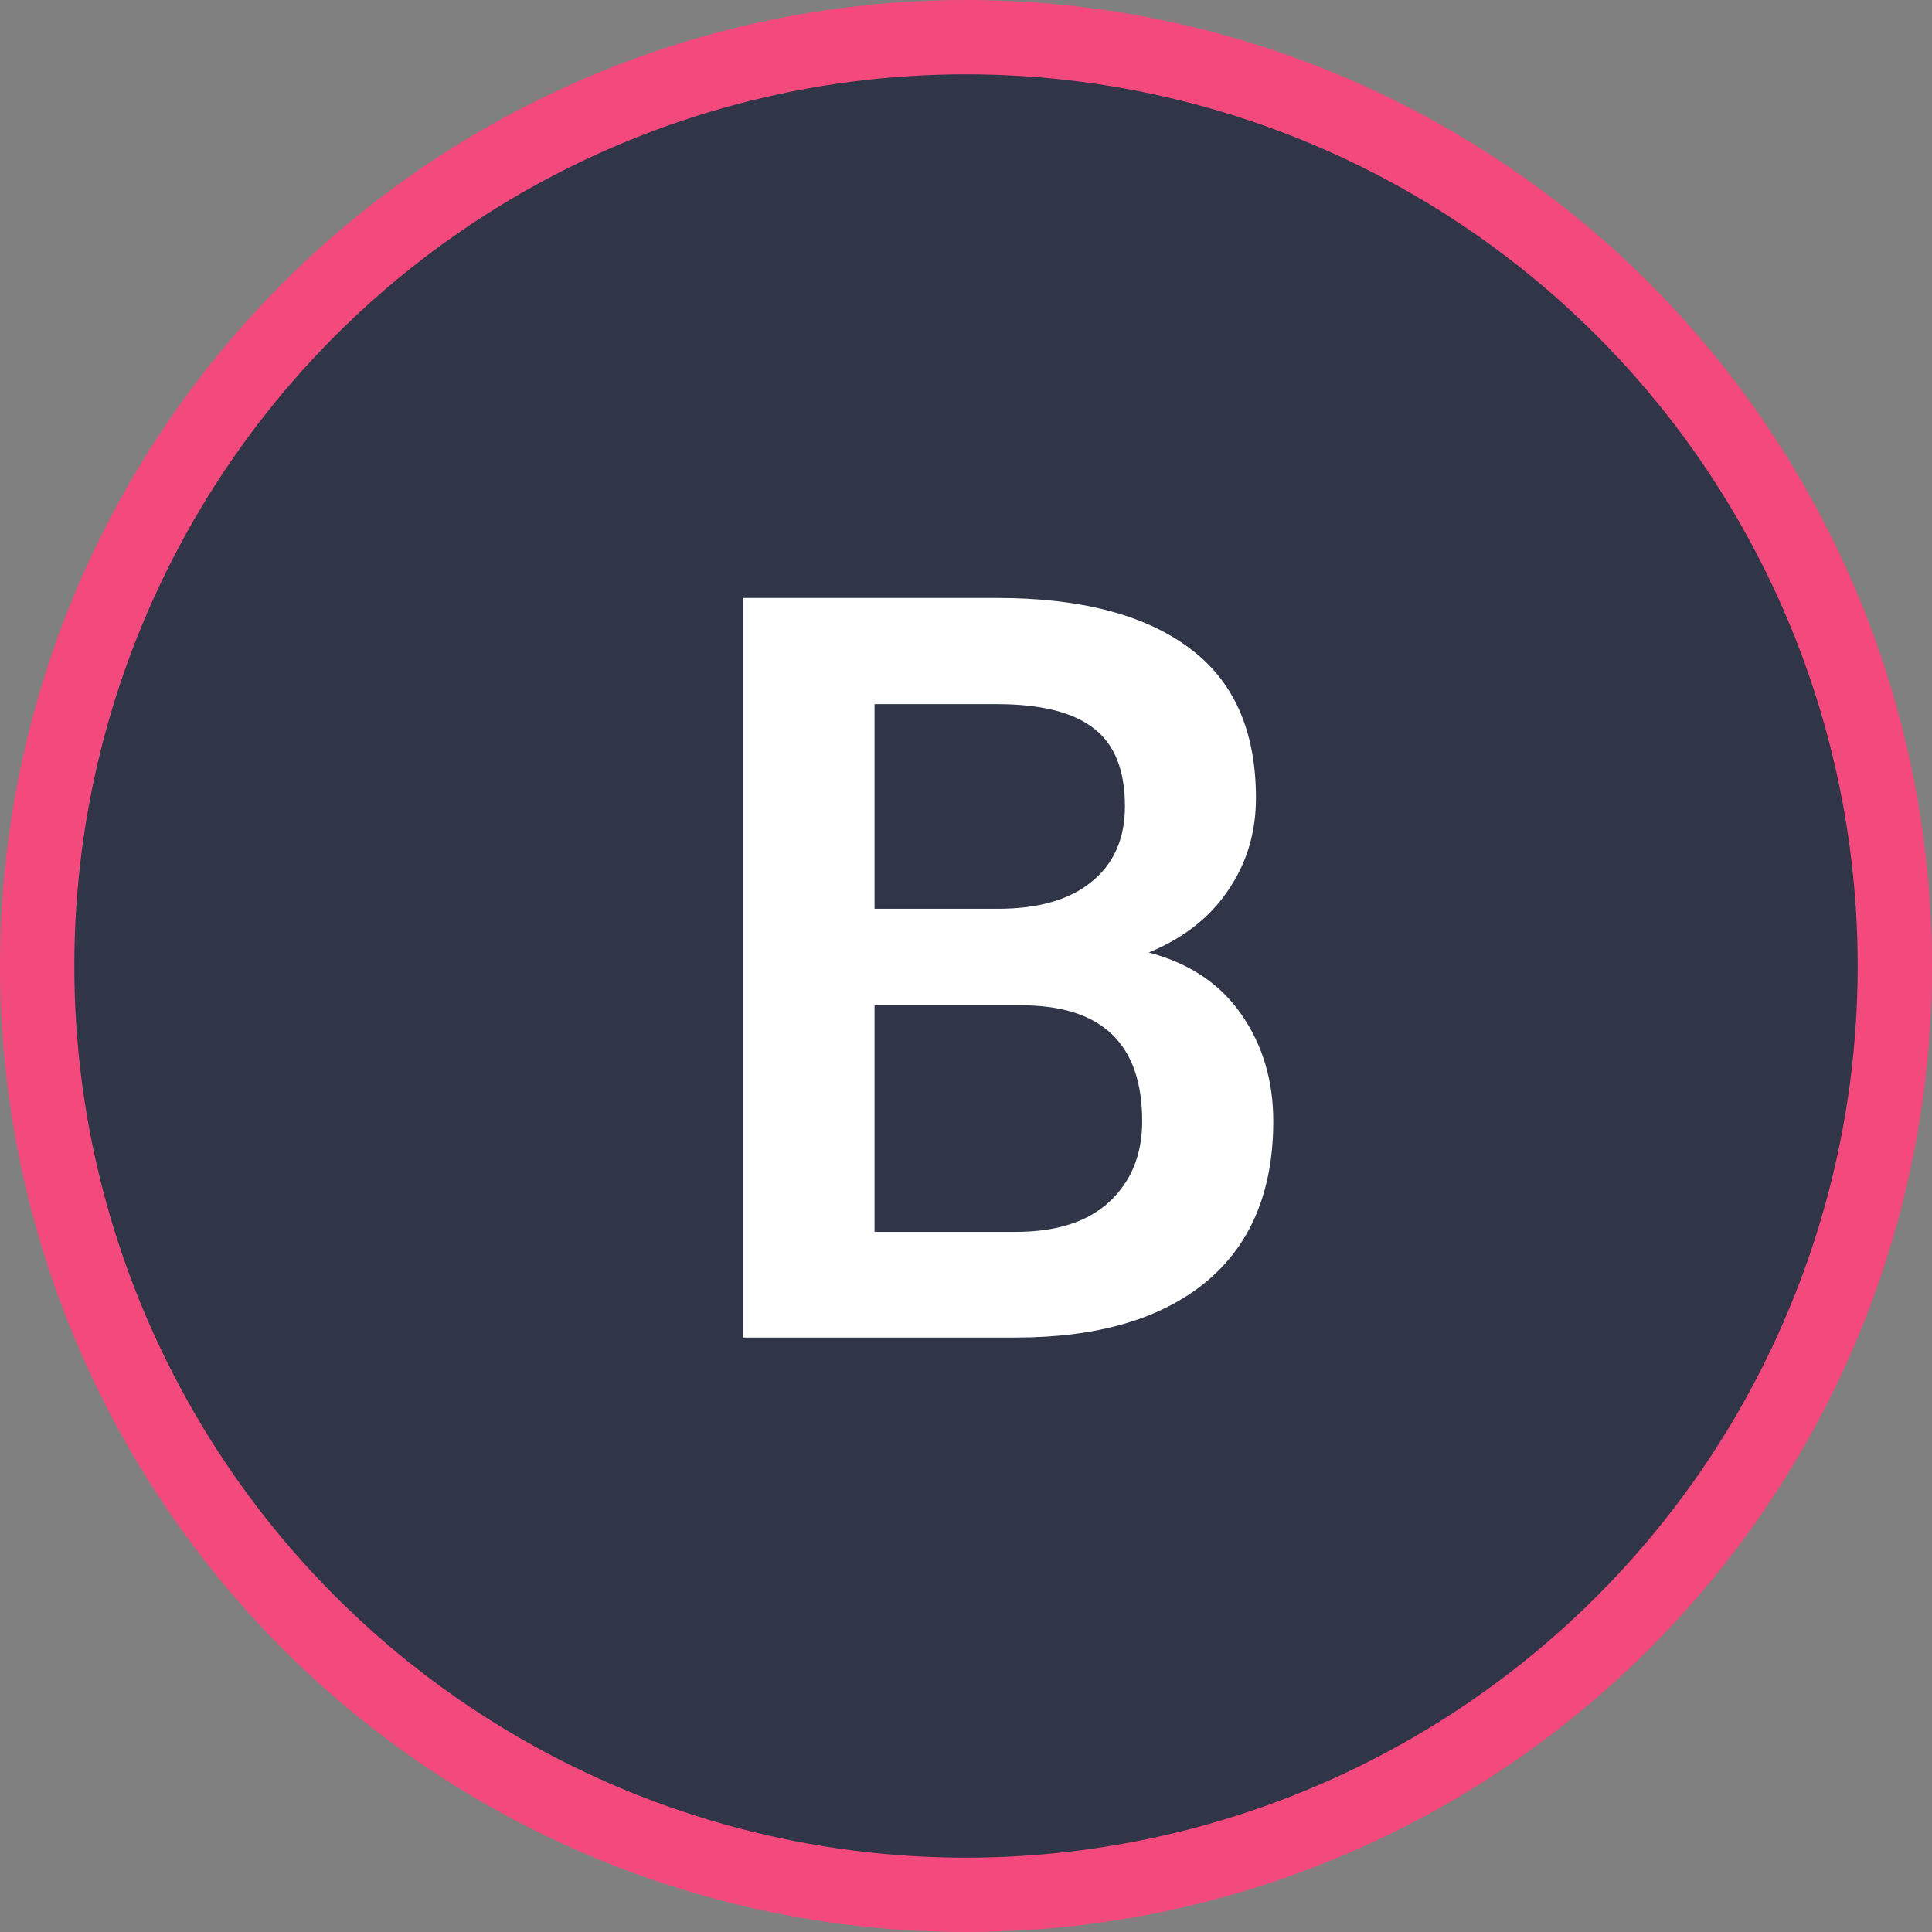 <svg xmlns="http://www.w3.org/2000/svg" width="26" height="26" viewBox="0 0 26 26" fill="none"><rect x="0" y="0" width="26" height="26" fill="#808080" stroke="none"/><circle cx="13" cy="13" r="12.5" fill="#303648" stroke="#F3497C"></circle><path d="M15.46 12.818C16.011 12.964 16.428 13.245 16.711 13.659C16.994 14.069 17.135 14.546 17.135 15.088C17.135 16.031 16.832 16.754 16.226 17.255C15.62 17.752 14.767 18 13.669 18H10.668H9.998V8.047H13.416C14.537 8.047 15.398 8.27 16 8.717C16.602 9.159 16.902 9.833 16.902 10.74C16.902 11.205 16.777 11.62 16.526 11.984C16.28 12.349 15.925 12.627 15.46 12.818ZM11.769 9.476V12.23H13.43C13.972 12.23 14.391 12.11 14.688 11.868C14.988 11.627 15.139 11.287 15.139 10.85C15.139 10.367 15 10.018 14.722 9.804C14.444 9.585 14.008 9.476 13.416 9.476H11.769ZM13.669 16.578C14.216 16.578 14.635 16.444 14.927 16.175C15.223 15.901 15.371 15.539 15.371 15.088C15.371 14.049 14.829 13.529 13.744 13.529H11.769V16.578H13.669Z" fill="white"></path></svg>
